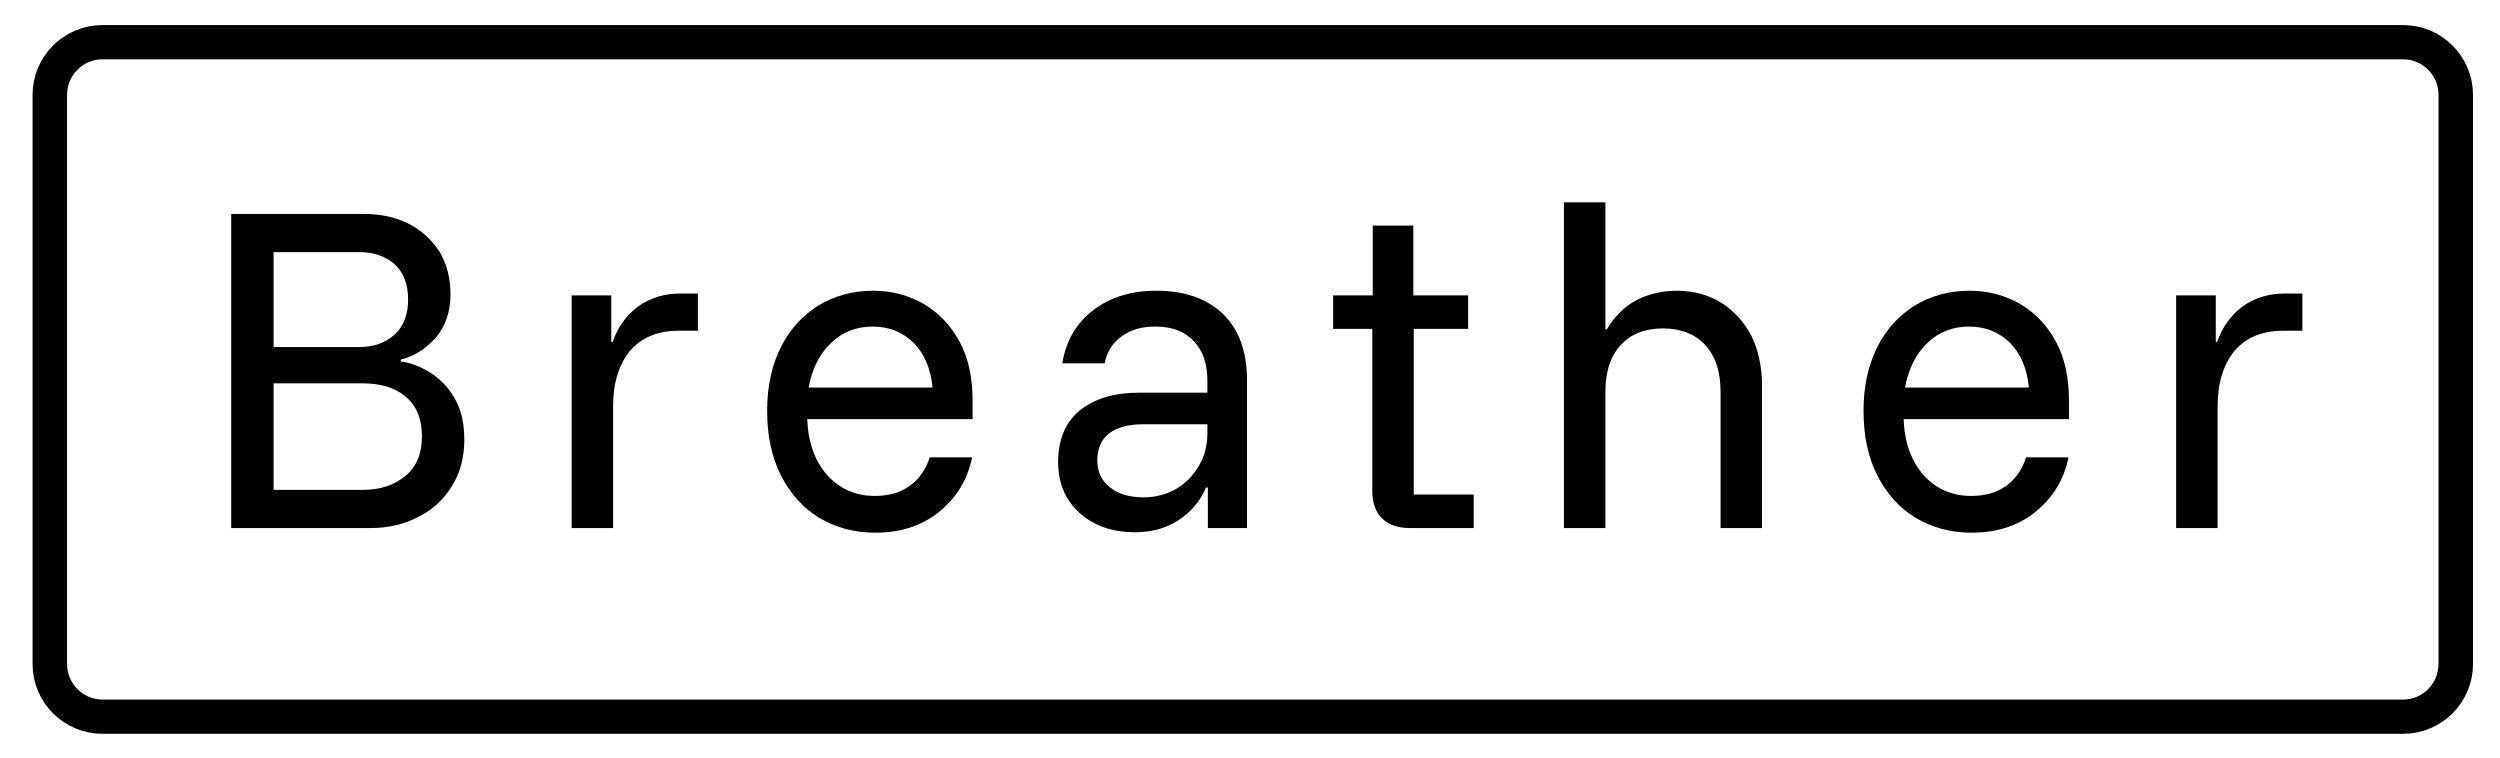 <svg style="fill-rule:evenodd;clip-rule:evenodd;stroke-linecap:round;stroke-linejoin:round;stroke-miterlimit:1.5;" xml:space="preserve" xmlns:xlink="http://www.w3.org/1999/xlink" xmlns="http://www.w3.org/2000/svg" version="1.1" viewBox="0 0 1970 597" height="100%" width="100%">
    <g transform="matrix(1,0,0,1,-651.517,-975.838)" id="Artboard1">
        <rect style="fill:none;" height="596.841" width="1969.59" y="975.838" x="651.517"></rect>
        <g transform="matrix(1,0,0,1,-322.52,-94.344)">
            <g transform="matrix(0.99,0,0,1,11.232,0)">
                <g transform="matrix(366.667,0,0,366.667,1123.2,1486.28)">
                    <path style="fill-rule:nonzero;" d="M0.091,-0L0.091,-0.675L0.38,-0.675C0.416,-0.675 0.448,-0.668 0.476,-0.654C0.504,-0.64 0.526,-0.62 0.543,-0.594C0.559,-0.568 0.567,-0.537 0.567,-0.502C0.567,-0.465 0.556,-0.434 0.535,-0.409C0.513,-0.385 0.488,-0.369 0.459,-0.362L0.459,-0.358C0.481,-0.355 0.502,-0.347 0.523,-0.334C0.544,-0.321 0.562,-0.303 0.576,-0.279C0.59,-0.255 0.597,-0.226 0.597,-0.19C0.597,-0.152 0.588,-0.118 0.57,-0.09C0.552,-0.061 0.528,-0.039 0.497,-0.024C0.467,-0.008 0.432,-0 0.393,-0L0.091,-0ZM0.183,-0.082L0.376,-0.082C0.414,-0.082 0.445,-0.092 0.469,-0.112C0.493,-0.131 0.505,-0.16 0.505,-0.197C0.505,-0.235 0.493,-0.263 0.469,-0.283C0.446,-0.302 0.415,-0.311 0.376,-0.311L0.183,-0.311L0.183,-0.082ZM0.183,-0.389L0.369,-0.389C0.4,-0.389 0.426,-0.398 0.446,-0.416C0.465,-0.433 0.475,-0.459 0.475,-0.491C0.475,-0.524 0.465,-0.549 0.446,-0.567C0.426,-0.584 0.4,-0.593 0.369,-0.593L0.183,-0.593L0.183,-0.389Z"></path>
                </g>
                <g transform="matrix(366.667,0,0,366.667,1396.36,1486.28)">
                    <path style="fill-rule:nonzero;" d="M0.085,-0L0.085,-0.5L0.171,-0.5L0.171,-0.4L0.174,-0.4C0.185,-0.431 0.203,-0.457 0.229,-0.476C0.254,-0.494 0.285,-0.504 0.321,-0.504L0.359,-0.504L0.359,-0.424L0.317,-0.424C0.271,-0.424 0.236,-0.409 0.211,-0.38C0.187,-0.35 0.175,-0.311 0.175,-0.261L0.175,-0L0.085,-0Z"></path>
                </g>
                <g transform="matrix(366.667,0,0,366.667,1565.55,1486.28)">
                    <path style="fill-rule:nonzero;" d="M0.283,0.01C0.237,0.01 0.197,-0.001 0.161,-0.022C0.126,-0.043 0.098,-0.074 0.078,-0.113C0.058,-0.152 0.048,-0.198 0.048,-0.252C0.048,-0.304 0.058,-0.35 0.078,-0.389C0.097,-0.427 0.125,-0.457 0.159,-0.478C0.194,-0.499 0.233,-0.51 0.278,-0.51C0.319,-0.51 0.356,-0.5 0.389,-0.481C0.421,-0.462 0.447,-0.435 0.466,-0.4C0.485,-0.365 0.494,-0.323 0.494,-0.274L0.494,-0.234L0.135,-0.234C0.137,-0.183 0.152,-0.143 0.179,-0.113C0.206,-0.084 0.24,-0.069 0.282,-0.069C0.312,-0.069 0.337,-0.076 0.358,-0.091C0.379,-0.106 0.393,-0.127 0.401,-0.152L0.493,-0.152C0.486,-0.118 0.472,-0.089 0.452,-0.065C0.432,-0.041 0.408,-0.022 0.379,-0.009C0.35,0.004 0.318,0.01 0.283,0.01ZM0.138,-0.302L0.407,-0.302C0.403,-0.343 0.389,-0.375 0.366,-0.398C0.342,-0.421 0.313,-0.433 0.277,-0.433C0.241,-0.433 0.211,-0.421 0.187,-0.398C0.162,-0.375 0.146,-0.343 0.138,-0.302Z"></path>
                </g>
                <g transform="matrix(366.667,0,0,366.667,1800.83,1486.28)">
                    <path style="fill-rule:nonzero;" d="M0.205,0.009C0.155,0.009 0.115,-0.005 0.084,-0.033C0.053,-0.061 0.038,-0.097 0.038,-0.142C0.038,-0.189 0.053,-0.226 0.084,-0.252C0.116,-0.278 0.159,-0.291 0.216,-0.291L0.362,-0.291L0.362,-0.316C0.362,-0.353 0.352,-0.382 0.332,-0.402C0.312,-0.423 0.285,-0.433 0.249,-0.433C0.219,-0.433 0.195,-0.426 0.176,-0.412C0.157,-0.399 0.144,-0.379 0.139,-0.354L0.047,-0.354C0.055,-0.402 0.077,-0.44 0.114,-0.468C0.151,-0.496 0.196,-0.51 0.251,-0.51C0.313,-0.51 0.361,-0.493 0.396,-0.46C0.43,-0.427 0.448,-0.38 0.448,-0.319L0.448,-0L0.363,-0L0.363,-0.087L0.359,-0.087C0.346,-0.057 0.326,-0.034 0.298,-0.016C0.271,0.001 0.24,0.009 0.205,0.009ZM0.223,-0.066C0.249,-0.066 0.273,-0.072 0.294,-0.084C0.315,-0.096 0.331,-0.113 0.343,-0.133C0.356,-0.154 0.362,-0.178 0.362,-0.204L0.362,-0.223L0.222,-0.223C0.19,-0.223 0.165,-0.216 0.148,-0.203C0.131,-0.189 0.123,-0.17 0.123,-0.146C0.123,-0.121 0.132,-0.102 0.15,-0.088C0.168,-0.073 0.193,-0.066 0.223,-0.066Z"></path>
                </g>
                <g transform="matrix(366.667,0,0,366.667,2028.16,1486.28)">
                    <path style="fill-rule:nonzero;" d="M0.181,-0C0.156,-0 0.136,-0.007 0.122,-0.02C0.107,-0.034 0.1,-0.054 0.1,-0.081L0.1,-0.428L0.015,-0.428L0.015,-0.5L0.101,-0.5L0.101,-0.65L0.189,-0.65L0.189,-0.5L0.308,-0.5L0.308,-0.428L0.19,-0.428L0.19,-0.072L0.32,-0.072L0.32,-0L0.181,-0Z"></path>
                </g>
                <g transform="matrix(366.667,0,0,366.667,2189.49,1486.28)">
                    <path style="fill-rule:nonzero;" d="M0.076,-0L0.076,-0.7L0.166,-0.7L0.166,-0.427L0.169,-0.427C0.184,-0.452 0.204,-0.473 0.23,-0.488C0.256,-0.502 0.287,-0.51 0.321,-0.51C0.358,-0.51 0.39,-0.501 0.418,-0.484C0.445,-0.467 0.467,-0.443 0.483,-0.413C0.498,-0.382 0.506,-0.347 0.506,-0.306L0.506,-0L0.416,-0L0.416,-0.293C0.416,-0.336 0.405,-0.369 0.383,-0.393C0.361,-0.417 0.33,-0.429 0.291,-0.429C0.252,-0.429 0.221,-0.417 0.199,-0.393C0.177,-0.369 0.166,-0.336 0.166,-0.293L0.166,-0L0.076,-0Z"></path>
                </g>
                <g transform="matrix(366.667,0,0,366.667,2438.22,1486.28)">
                    <path style="fill-rule:nonzero;" d="M0.283,0.01C0.237,0.01 0.197,-0.001 0.161,-0.022C0.126,-0.043 0.098,-0.074 0.078,-0.113C0.058,-0.152 0.048,-0.198 0.048,-0.252C0.048,-0.304 0.058,-0.35 0.078,-0.389C0.097,-0.427 0.125,-0.457 0.159,-0.478C0.194,-0.499 0.233,-0.51 0.278,-0.51C0.319,-0.51 0.356,-0.5 0.389,-0.481C0.421,-0.462 0.447,-0.435 0.466,-0.4C0.485,-0.365 0.494,-0.323 0.494,-0.274L0.494,-0.234L0.135,-0.234C0.137,-0.183 0.152,-0.143 0.179,-0.113C0.206,-0.084 0.24,-0.069 0.282,-0.069C0.312,-0.069 0.337,-0.076 0.358,-0.091C0.379,-0.106 0.393,-0.127 0.401,-0.152L0.493,-0.152C0.486,-0.118 0.472,-0.089 0.452,-0.065C0.432,-0.041 0.408,-0.022 0.379,-0.009C0.35,0.004 0.318,0.01 0.283,0.01ZM0.138,-0.302L0.407,-0.302C0.403,-0.343 0.389,-0.375 0.366,-0.398C0.342,-0.421 0.313,-0.433 0.277,-0.433C0.241,-0.433 0.211,-0.421 0.187,-0.398C0.162,-0.375 0.146,-0.343 0.138,-0.302Z"></path>
                </g>
                <g transform="matrix(366.667,0,0,366.667,2673.49,1486.28)">
                    <path style="fill-rule:nonzero;" d="M0.085,-0L0.085,-0.5L0.171,-0.5L0.171,-0.4L0.174,-0.4C0.185,-0.431 0.203,-0.457 0.229,-0.476C0.254,-0.494 0.285,-0.504 0.321,-0.504L0.359,-0.504L0.359,-0.424L0.317,-0.424C0.271,-0.424 0.236,-0.409 0.211,-0.38C0.187,-0.35 0.175,-0.311 0.175,-0.261L0.175,-0L0.085,-0Z"></path>
                </g>
                <g transform="matrix(366.667,0,0,366.667,2815.27,1486.28)">
                </g>
            </g>
        </g>
        <g transform="matrix(0.974,0,0,0.967,19.745,3.933)">
            <path style="fill:none;stroke:black;stroke-width:27.91px;" d="M2592.79,1039.45C2616.34,1039.45 2635.42,1058.67 2635.42,1082.38L2635.42,1546.16C2635.42,1569.87 2616.34,1589.09 2592.79,1589.09L731.569,1589.09C708.021,1589.09 688.931,1569.87 688.931,1546.16L688.931,1082.38C688.931,1058.67 708.021,1039.45 731.569,1039.45L2592.79,1039.45Z"></path>
        </g>
    </g>
</svg>
